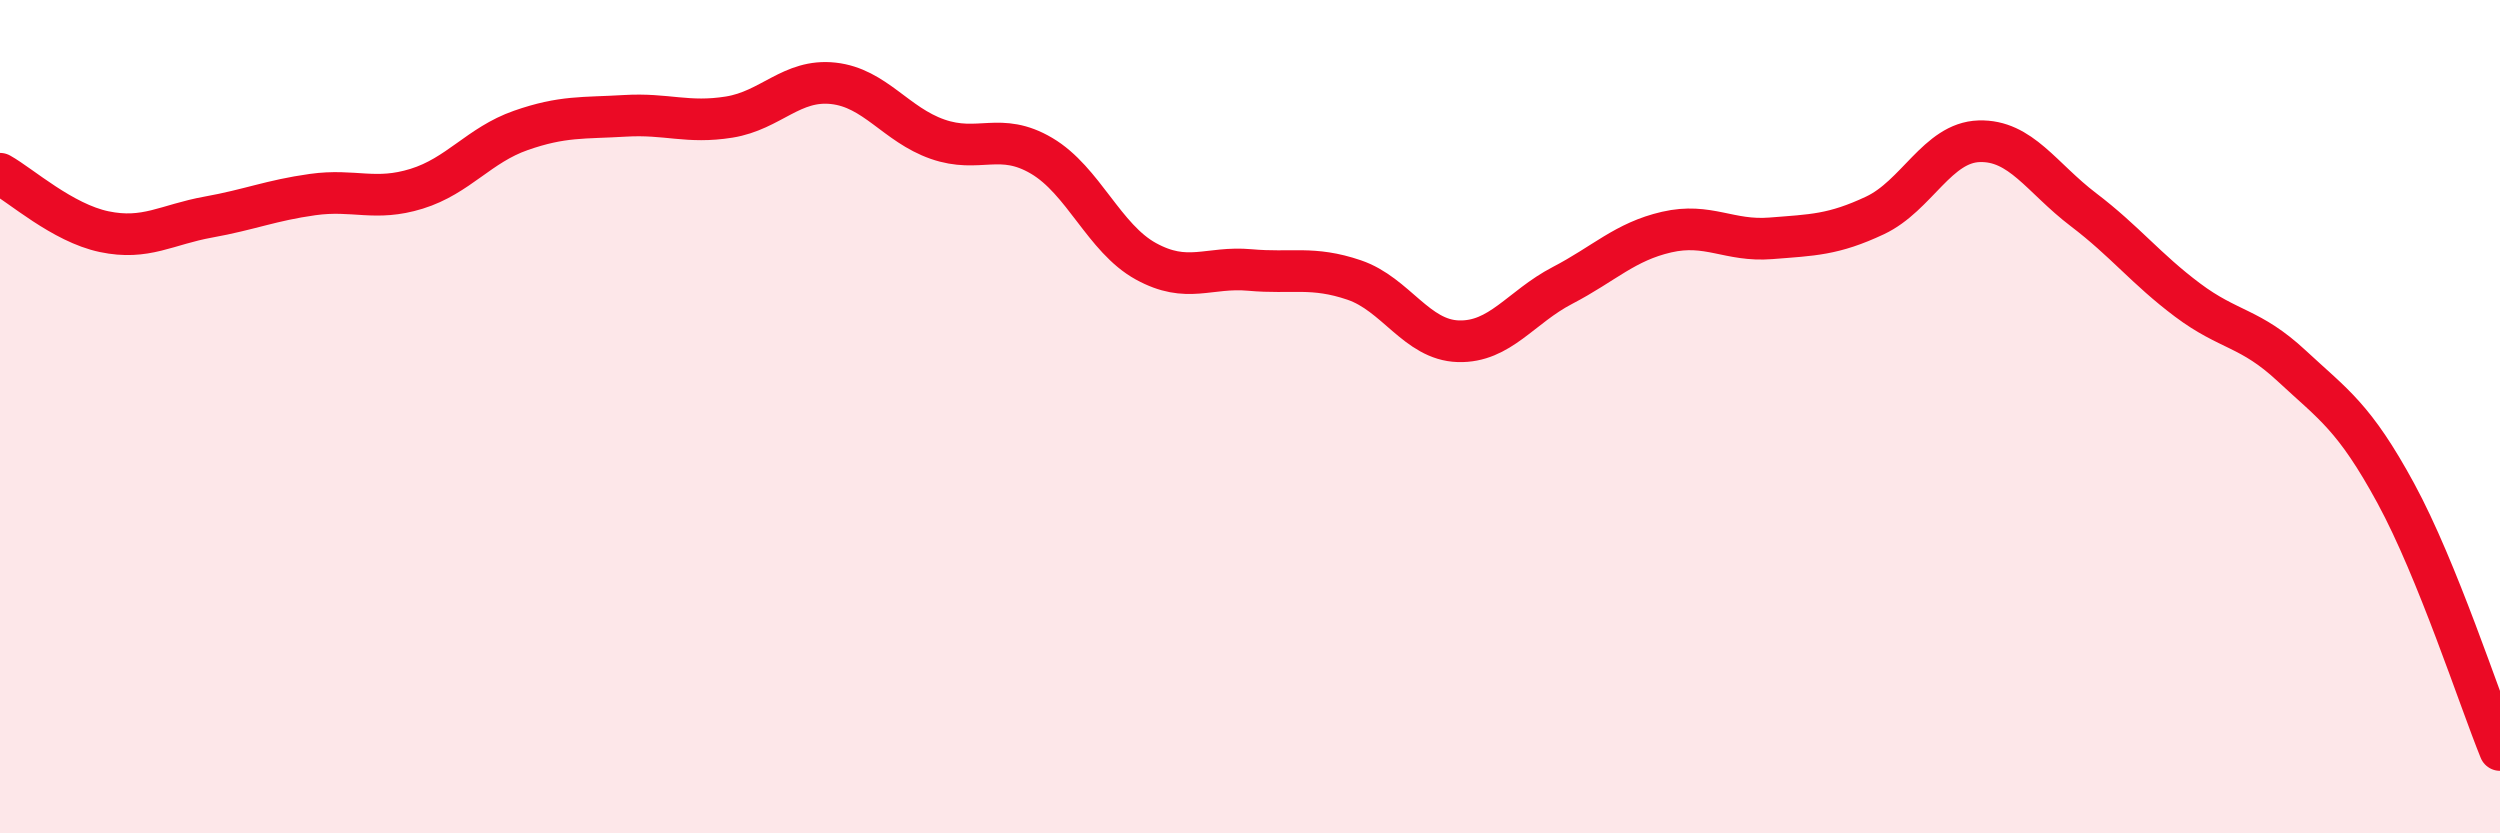 
    <svg width="60" height="20" viewBox="0 0 60 20" xmlns="http://www.w3.org/2000/svg">
      <path
        d="M 0,4.17 C 0.5,4.45 1.5,5.35 2.5,5.56 C 3.5,5.77 4,5.39 5,5.21 C 6,5.03 6.5,4.81 7.5,4.67 C 8.5,4.53 9,4.84 10,4.53 C 11,4.22 11.5,3.48 12.5,3.13 C 13.5,2.78 14,2.84 15,2.78 C 16,2.72 16.5,2.97 17.5,2.81 C 18.5,2.65 19,1.89 20,2 C 21,2.11 21.5,2.99 22.5,3.34 C 23.5,3.69 24,3.15 25,3.74 C 26,4.33 26.5,5.72 27.5,6.27 C 28.5,6.82 29,6.39 30,6.48 C 31,6.57 31.5,6.38 32.5,6.72 C 33.5,7.06 34,8.16 35,8.19 C 36,8.22 36.5,7.37 37.5,6.85 C 38.5,6.33 39,5.8 40,5.57 C 41,5.34 41.5,5.8 42.5,5.72 C 43.5,5.64 44,5.64 45,5.17 C 46,4.7 46.5,3.42 47.5,3.39 C 48.5,3.36 49,4.27 50,5.03 C 51,5.79 51.5,6.45 52.5,7.2 C 53.5,7.95 54,7.85 55,8.78 C 56,9.71 56.5,10 57.5,11.84 C 58.5,13.68 59.5,16.77 60,18L60 20L0 20Z"
        fill="#EB0A25"
        opacity="0.1"
        stroke-linecap="round"
        stroke-linejoin="round"
      />
      <path
        d="M 0,4.17 C 0.5,4.45 1.5,5.35 2.5,5.56 C 3.5,5.77 4,5.39 5,5.21 C 6,5.03 6.5,4.81 7.5,4.67 C 8.5,4.53 9,4.84 10,4.53 C 11,4.22 11.5,3.48 12.5,3.13 C 13.5,2.78 14,2.84 15,2.78 C 16,2.72 16.5,2.97 17.5,2.81 C 18.5,2.65 19,1.89 20,2 C 21,2.11 21.5,2.99 22.5,3.34 C 23.5,3.69 24,3.15 25,3.74 C 26,4.33 26.5,5.72 27.5,6.27 C 28.5,6.82 29,6.39 30,6.48 C 31,6.57 31.5,6.38 32.5,6.72 C 33.5,7.06 34,8.16 35,8.19 C 36,8.22 36.5,7.37 37.5,6.85 C 38.5,6.33 39,5.8 40,5.57 C 41,5.34 41.5,5.8 42.5,5.72 C 43.5,5.64 44,5.64 45,5.17 C 46,4.7 46.5,3.42 47.5,3.39 C 48.5,3.36 49,4.27 50,5.03 C 51,5.79 51.5,6.45 52.5,7.2 C 53.5,7.95 54,7.85 55,8.78 C 56,9.71 56.5,10 57.5,11.84 C 58.5,13.68 59.5,16.77 60,18"
        stroke="#EB0A25"
        stroke-width="1"
        fill="none"
        stroke-linecap="round"
        stroke-linejoin="round"
      />
    </svg>
  